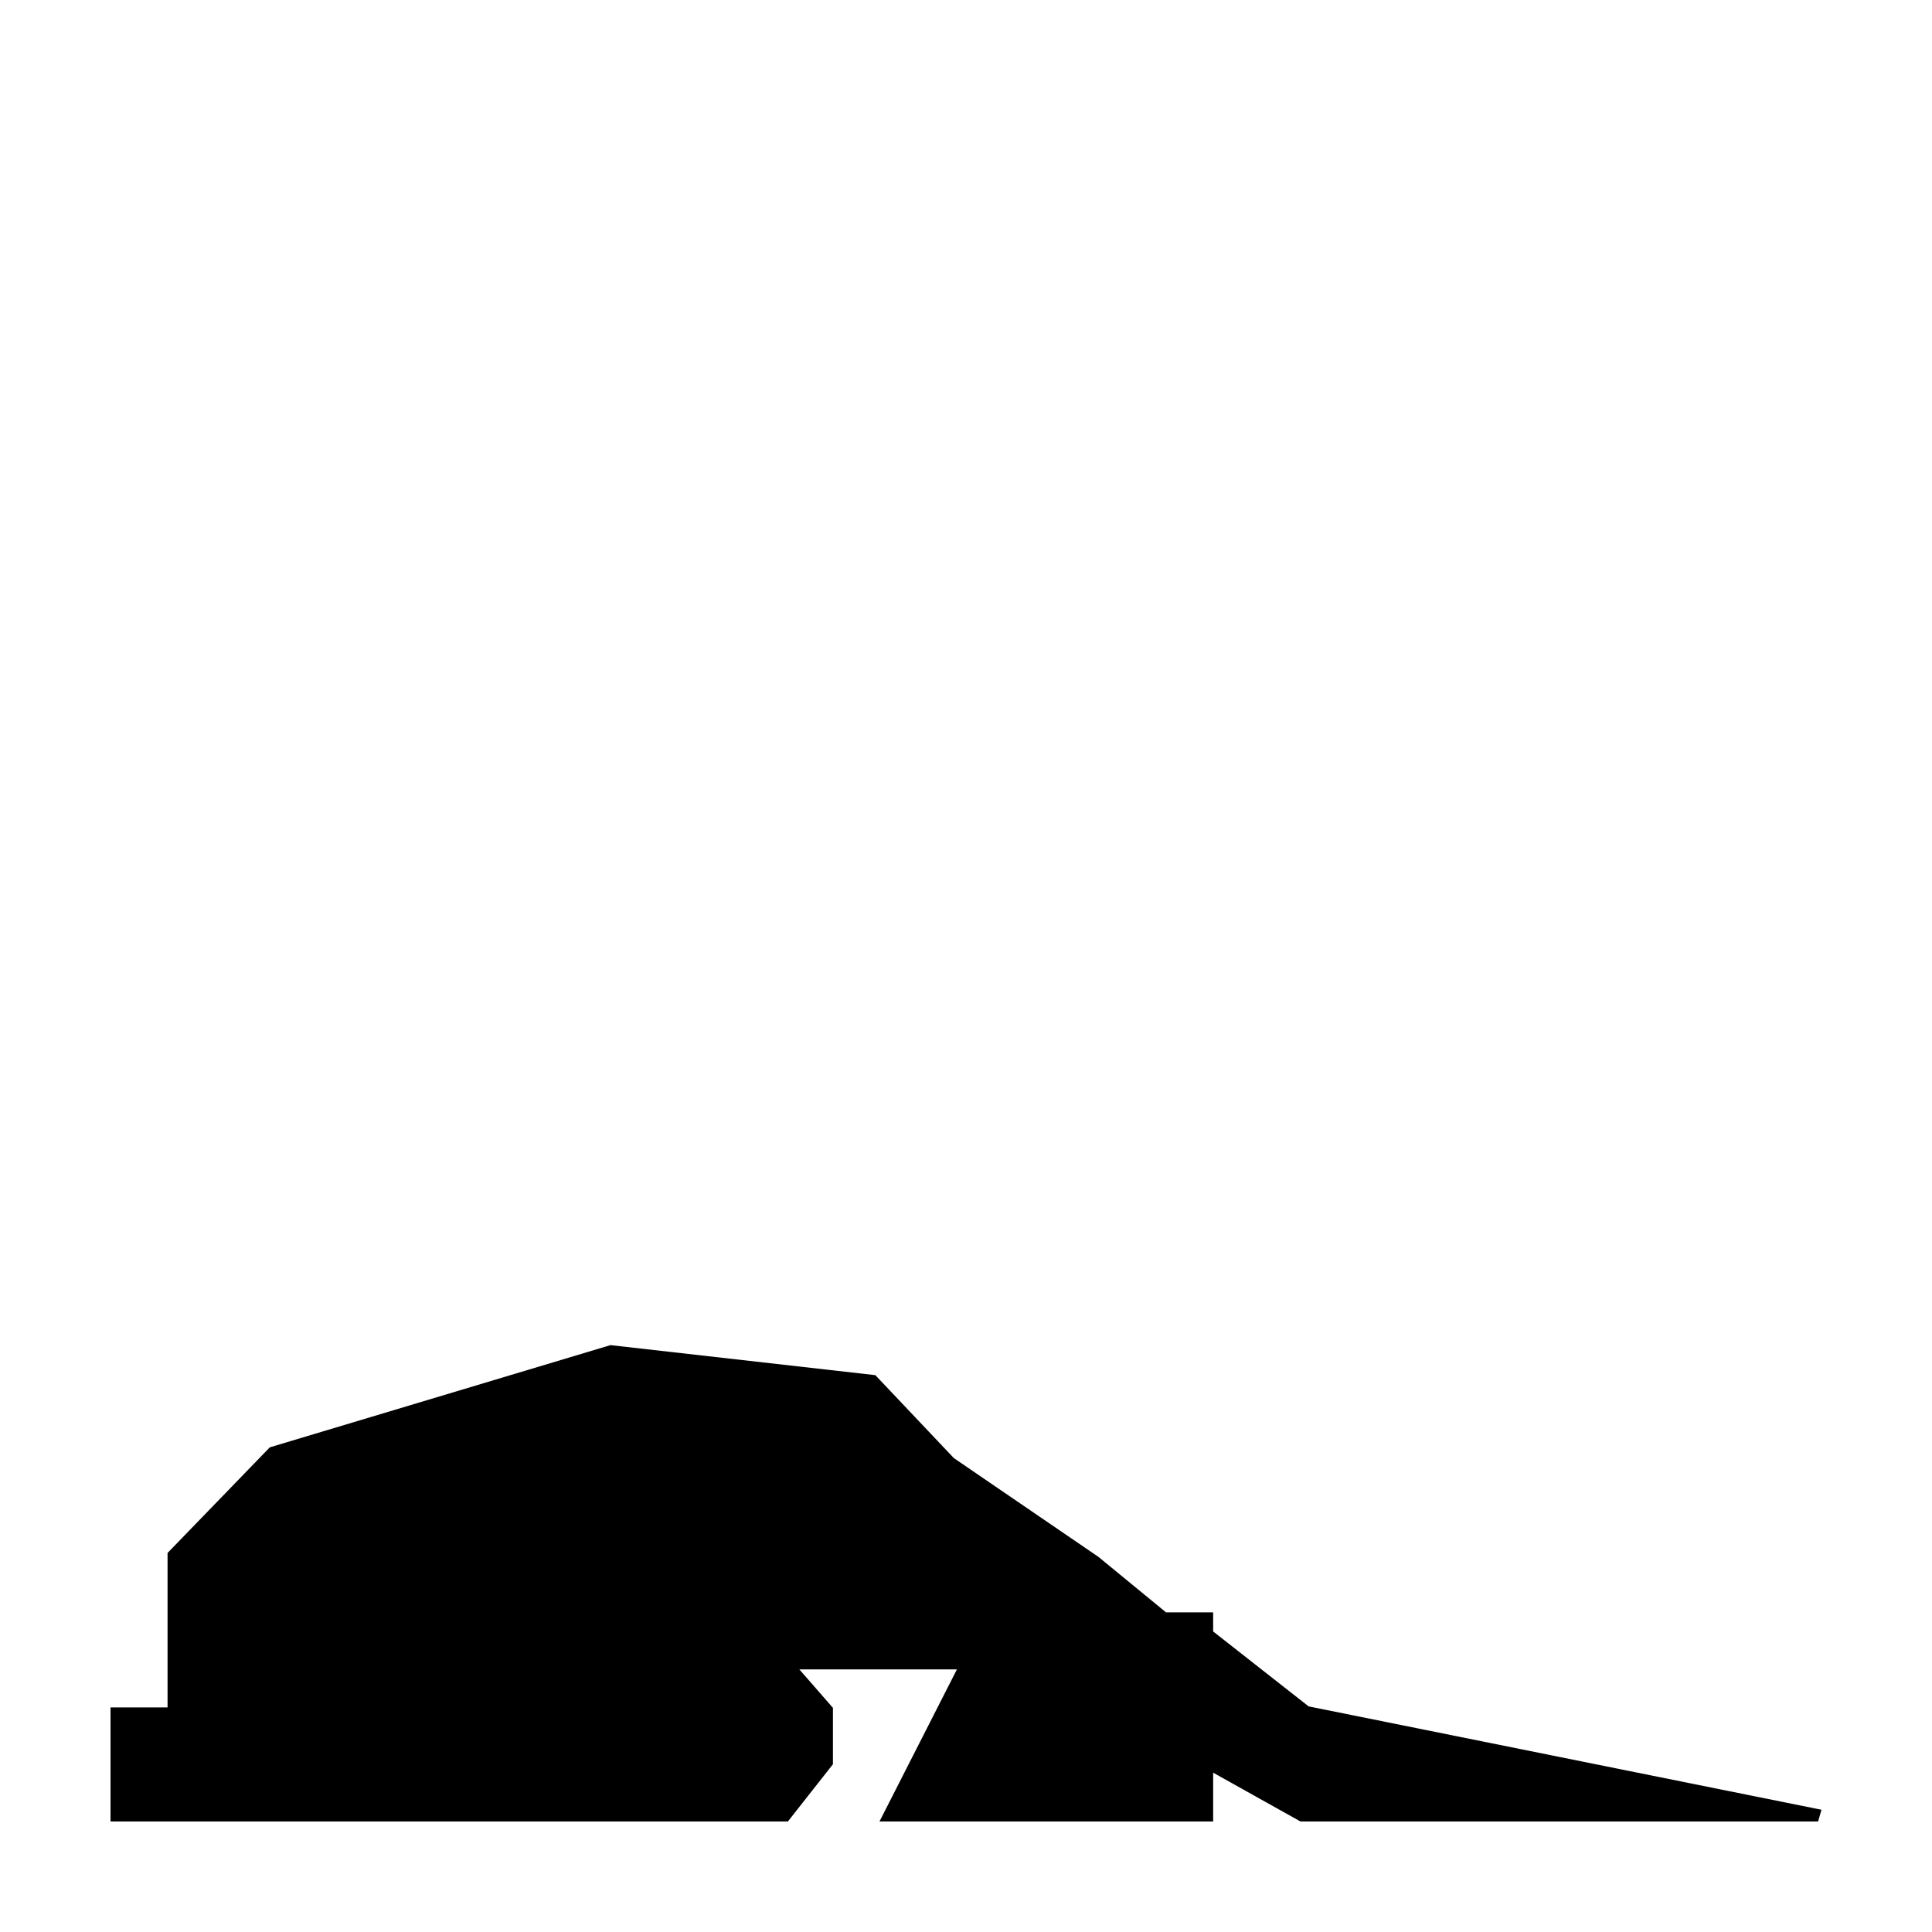 <?xml version="1.0" encoding="UTF-8"?>
<!-- Uploaded to: SVG Repo, www.svgrepo.com, Generator: SVG Repo Mixer Tools -->
<svg fill="#000000" width="800px" height="800px" version="1.1" viewBox="144 144 512 512" xmlns="http://www.w3.org/2000/svg">
 <path d="m490.8 596.21-25.305-19.859v-5.059h-12.488l-17.906-14.699-38.324-26.184-20.805-21.98-70.191-7.957-90.27 27.082-27.109 28v40.93h-15.113v30.227h45.719l-0.398-0.195 0.059 0.195h134.13l11.938-15.172v-14.938l-8.902-10.195h41.758l-20.52 40.305h88.426v-12.93l23.137 12.93h137.18l0.895-3.106z"/>
</svg>